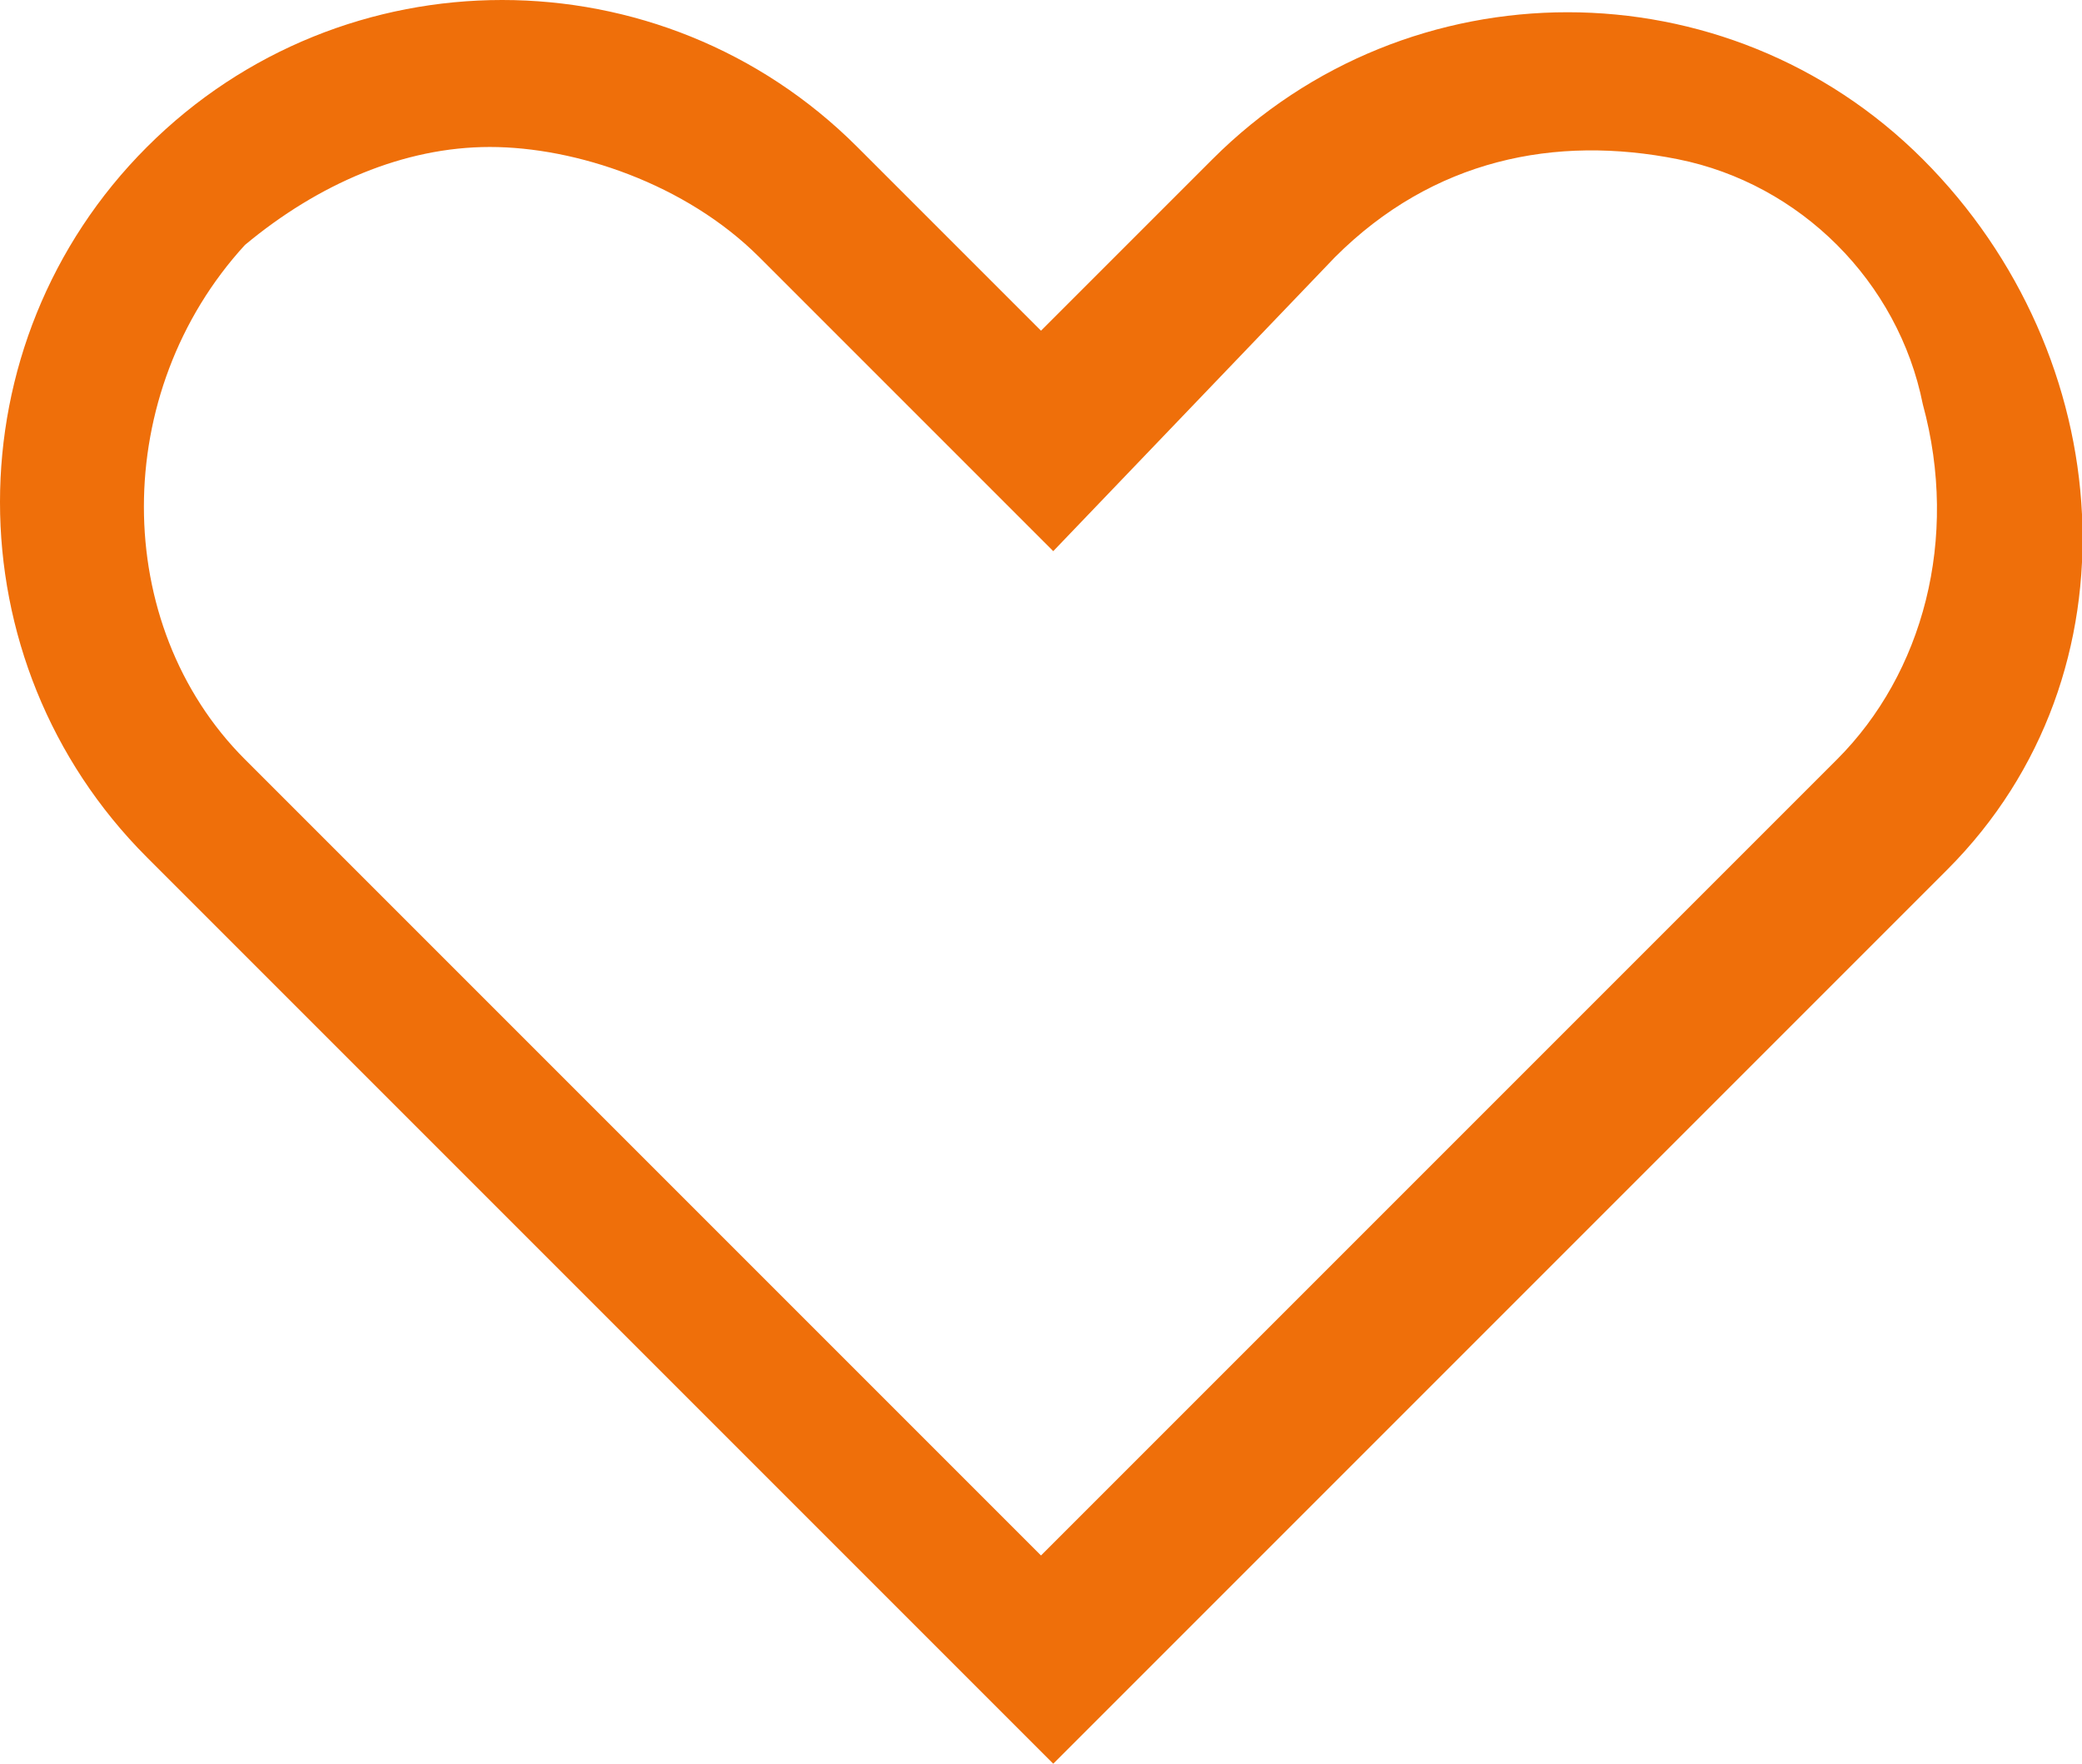 <?xml version="1.0" encoding="utf-8"?>
<!-- Generator: Adobe Illustrator 26.0.1, SVG Export Plug-In . SVG Version: 6.00 Build 0)  -->
<svg version="1.1" id="Layer_1" xmlns="http://www.w3.org/2000/svg" xmlns:xlink="http://www.w3.org/1999/xlink" x="0px" y="0px"
	 width="17px" height="14.4px" viewBox="0 0 17 14.4" style="enable-background:new 0 0 17 14.4;" xml:space="preserve">
<style type="text/css">
	.st0{fill:#EF6F0A;}
</style>
<path class="st0" d="M15.7,1.3c-1.6-1.6-4.2-1.6-5.8,0L8.5,2.7L7,1.2c-1.6-1.6-4.2-1.6-5.8,0s-1.6,4.2,0,5.8l7.4,7.4l7.3-7.3
	C17.5,5.5,17.3,2.9,15.7,1.3z M15,6.2l-6.5,6.5L2,6.2C0.9,5.1,0.9,3.2,2,2c0.6-0.5,1.3-0.8,2-0.8s1.6,0.3,2.2,0.9l2.4,2.4l2.3-2.4
	c0.8-0.8,1.8-1,2.8-0.8c1,0.2,1.8,1,2,2C16,4.4,15.7,5.5,15,6.2z"/>
</svg>
